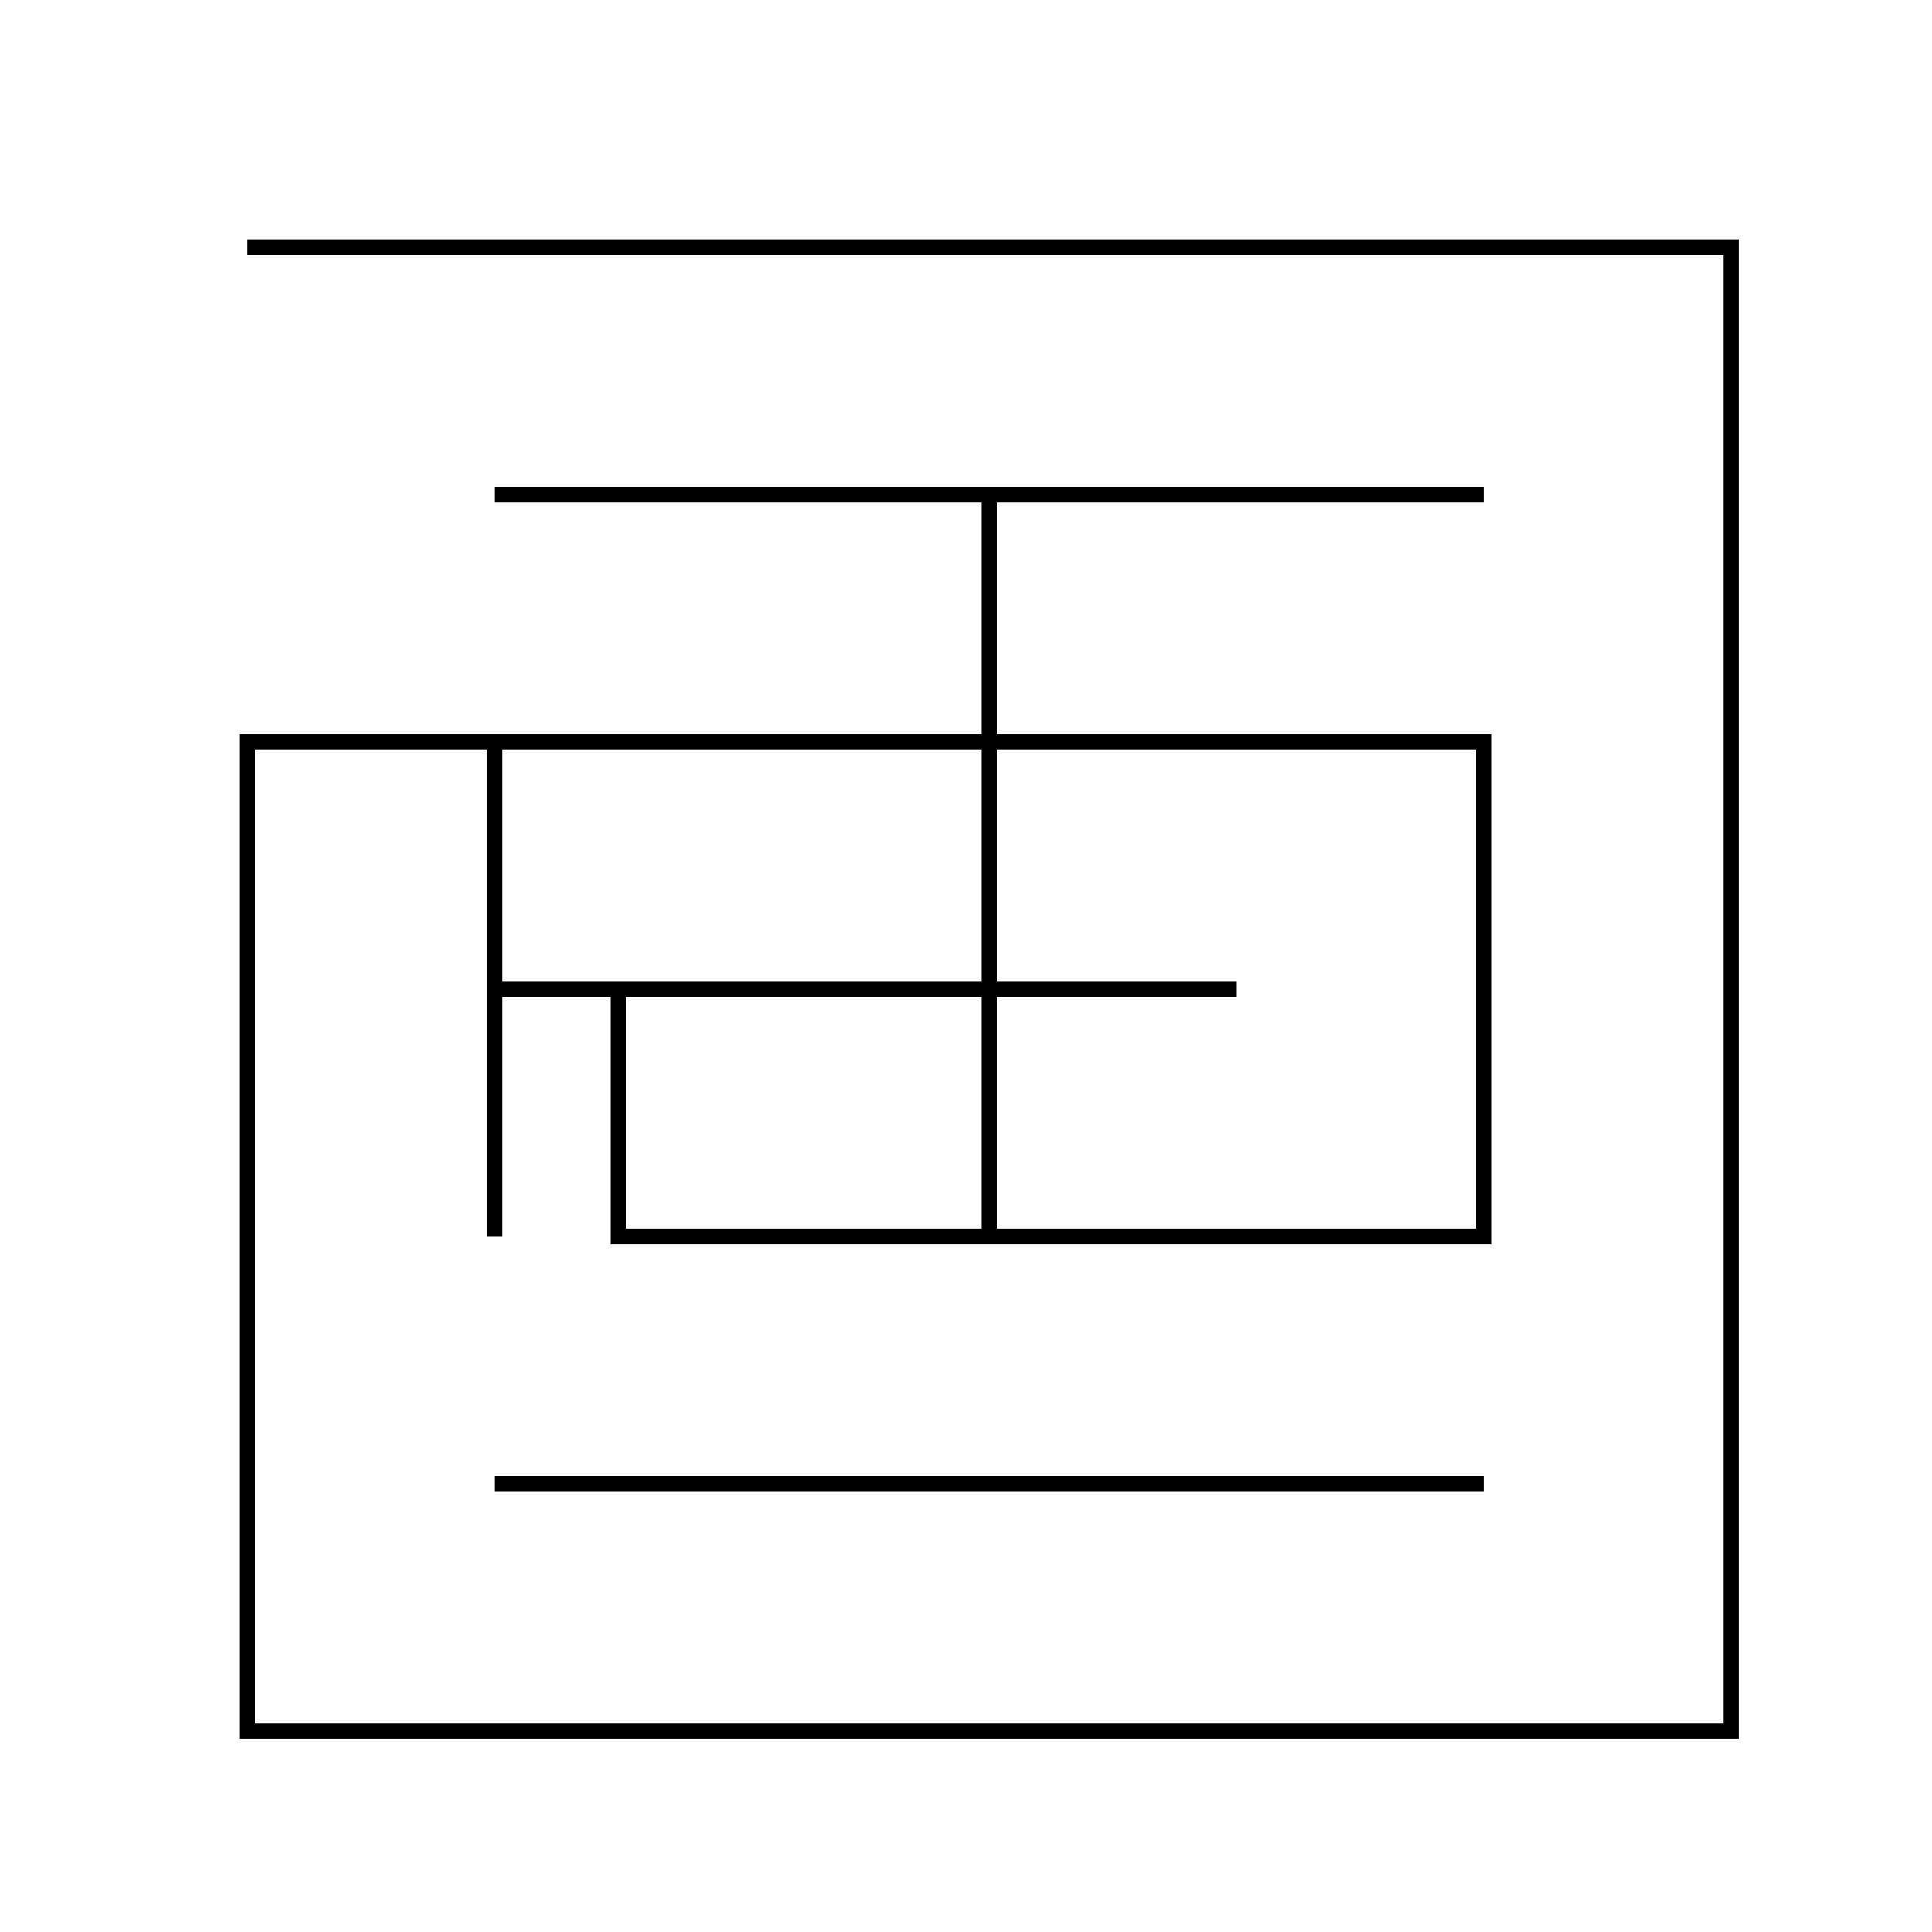 <!--

Generated by DrawGPT.
Free, open source, AI generated images in SVG, PNG, and HTML Canvas format.
https://drawgpt.ai

Created: 2023-09-26T19:49:41.106Z
Link: https://drawgpt.ai/prompt/57176/

-->
<svg xmlns="http://www.w3.org/2000/svg" xmlns:xlink="http://www.w3.org/1999/xlink" width="500" height="500"><defs/><g><rect fill="#FFFFFF" stroke="none" x="0" y="0" width="512" height="512"/><path fill="none" stroke="#000000" paint-order="fill stroke markers" d=" M 64 64 L 448 64 L 448 448 L 64 448 L 64 192 L 384 192 L 384 320 L 160 320 L 160 256 L 320 256" stroke-miterlimit="10" stroke-width="4" stroke-dasharray=""/><path fill="none" stroke="#000000" paint-order="fill stroke markers" d=" M 64 64 L 448 64 L 448 448 L 64 448 M 192 128 L 320 128 M 192 384 L 320 384" stroke-miterlimit="10" stroke-width="4" stroke-dasharray=""/><path fill="none" stroke="#000000" paint-order="fill stroke markers" d=" M 64 64 L 448 64 L 448 448 L 64 448 M 128 128 L 384 128 M 128 384 L 384 384 M 256 192 L 256 320" stroke-miterlimit="10" stroke-width="4" stroke-dasharray=""/><path fill="none" stroke="#000000" paint-order="fill stroke markers" d=" M 64 64 L 448 64 L 448 448 L 64 448 M 192 128 L 320 128 M 192 384 L 320 384 M 128 192 L 128 320 M 384 192 L 384 320" stroke-miterlimit="10" stroke-width="4" stroke-dasharray=""/><path fill="none" stroke="#000000" paint-order="fill stroke markers" d=" M 64 64 L 448 64 L 448 448 L 64 448 M 128 128 L 384 128 M 128 384 L 384 384 M 192 192 L 320 192 M 192 320 L 320 320" stroke-miterlimit="10" stroke-width="4" stroke-dasharray=""/><path fill="none" stroke="#000000" paint-order="fill stroke markers" d=" M 64 64 L 448 64 L 448 448 L 64 448 M 128 128 L 384 128 M 128 384 L 384 384 M 192 192 L 320 192 M 192 320 L 320 320 M 256 256 L 256 320" stroke-miterlimit="10" stroke-width="4" stroke-dasharray=""/><path fill="none" stroke="#000000" paint-order="fill stroke markers" d=" M 64 64 L 448 64 L 448 448 L 64 448 M 128 128 L 384 128 M 128 384 L 384 384 M 192 192 L 320 192 M 192 320 L 320 320 M 256 256 L 320 256" stroke-miterlimit="10" stroke-width="4" stroke-dasharray=""/><path fill="none" stroke="#000000" paint-order="fill stroke markers" d=" M 64 64 L 448 64 L 448 448 L 64 448 M 128 128 L 384 128 M 128 384 L 384 384 M 192 192 L 320 192 M 192 320 L 320 320 M 256 128 L 256 320 M 160 256 L 256 256" stroke-miterlimit="10" stroke-width="4" stroke-dasharray=""/><path fill="none" stroke="#000000" paint-order="fill stroke markers" d=" M 64 64 L 448 64 L 448 448 L 64 448 M 128 128 L 384 128 M 128 384 L 384 384 M 192 192 L 320 192 M 192 320 L 320 320 M 256 128 L 256 320 M 128 256 L 256 256" stroke-miterlimit="10" stroke-width="4" stroke-dasharray=""/><path fill="none" stroke="#000000" paint-order="fill stroke markers" d=" M 64 64 L 448 64 L 448 448 L 64 448 M 128 128 L 384 128 M 128 384 L 384 384 M 192 192 L 320 192 M 192 320 L 320 320 M 256 128 L 256 320 M 160 256 L 320 256 M 256 192 L 256 256" stroke-miterlimit="10" stroke-width="4" stroke-dasharray=""/></g></svg>